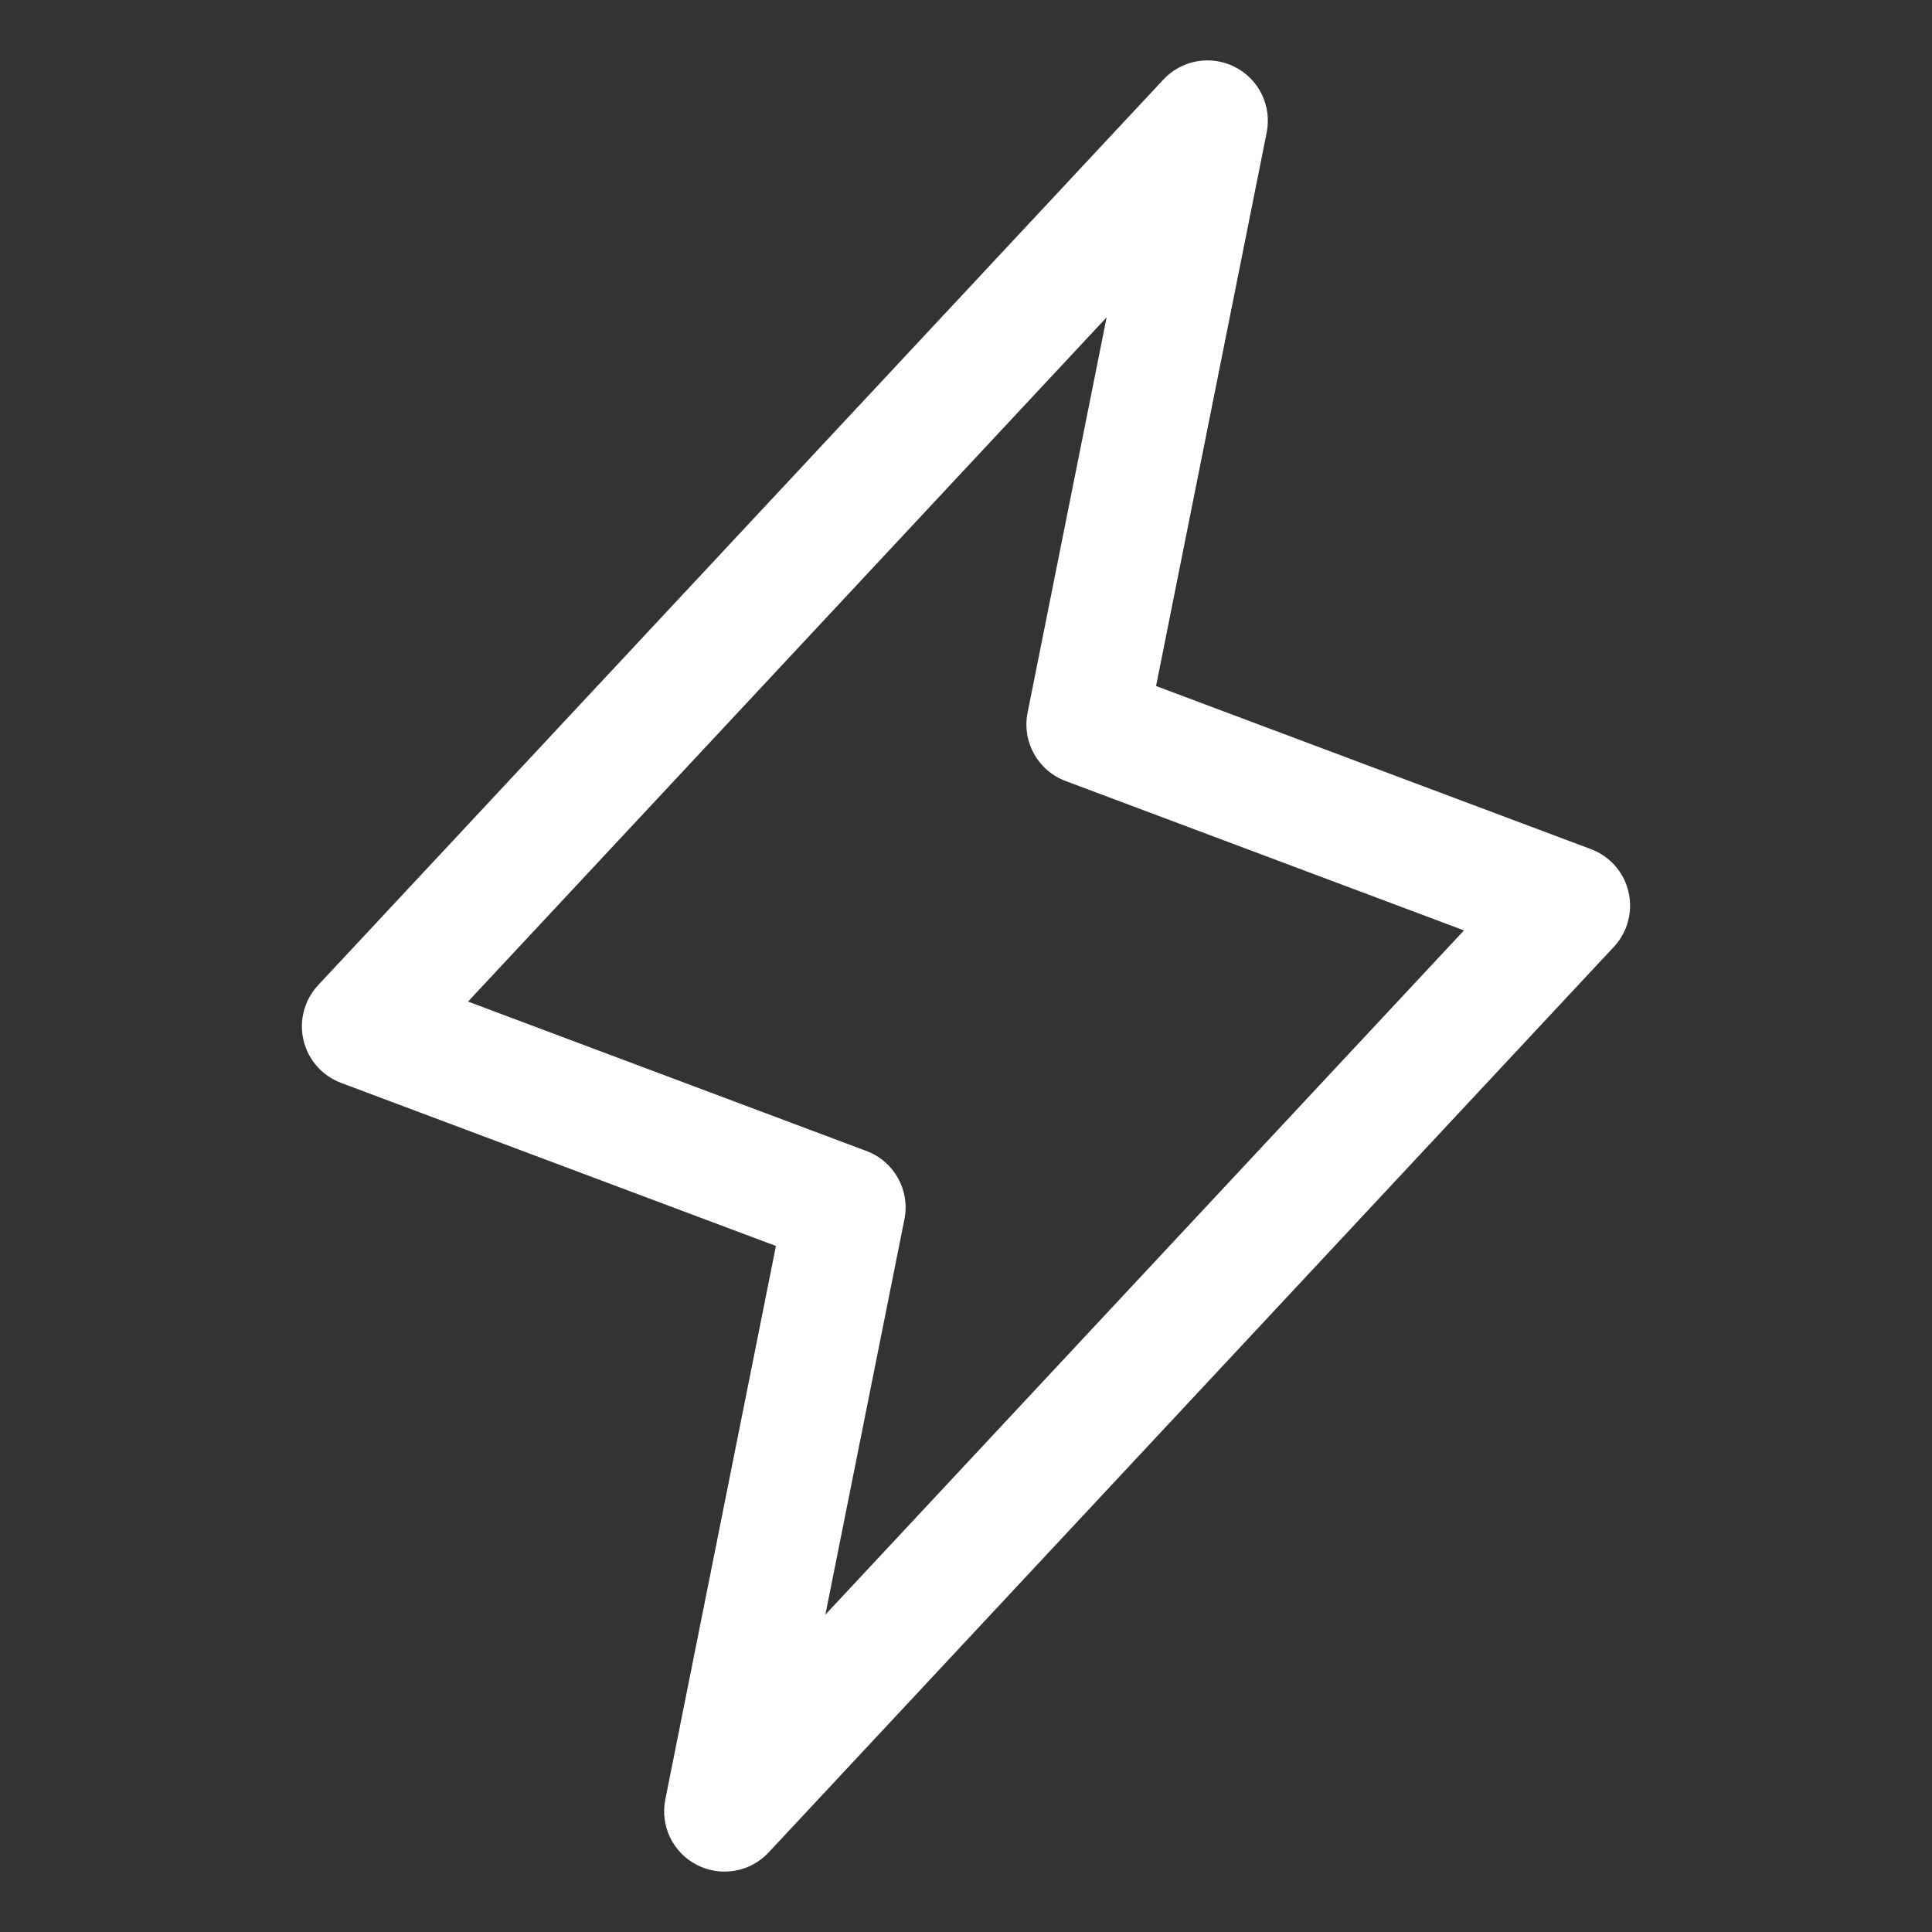 <svg width="24" height="24" viewBox="0 0 24 24" fill="none" xmlns="http://www.w3.org/2000/svg">
<rect x="0" y="0" width="24" height="24" fill="#333333" stroke="none"/>
<path fill-rule="evenodd" clip-rule="evenodd" d="M15.342 0.833C15.641 0.986 15.801 1.318 15.735 1.647L14.361 8.522L19.763 10.548C19.998 10.636 20.173 10.835 20.23 11.079C20.287 11.322 20.219 11.579 20.048 11.762L9.548 23.012C9.32 23.257 8.956 23.32 8.658 23.167C8.359 23.014 8.199 22.682 8.265 22.353L9.639 15.478L4.237 13.452C4.002 13.364 3.827 13.165 3.77 12.921C3.713 12.678 3.781 12.421 3.952 12.238L14.452 0.988C14.681 0.743 15.044 0.68 15.342 0.833ZM5.814 12.442L10.763 14.298C11.108 14.427 11.308 14.787 11.235 15.147L10.253 20.058L18.186 11.558L13.237 9.702C12.892 9.573 12.693 9.213 12.765 8.853L13.747 3.942L5.814 12.442Z" fill="white"/>
</svg>
